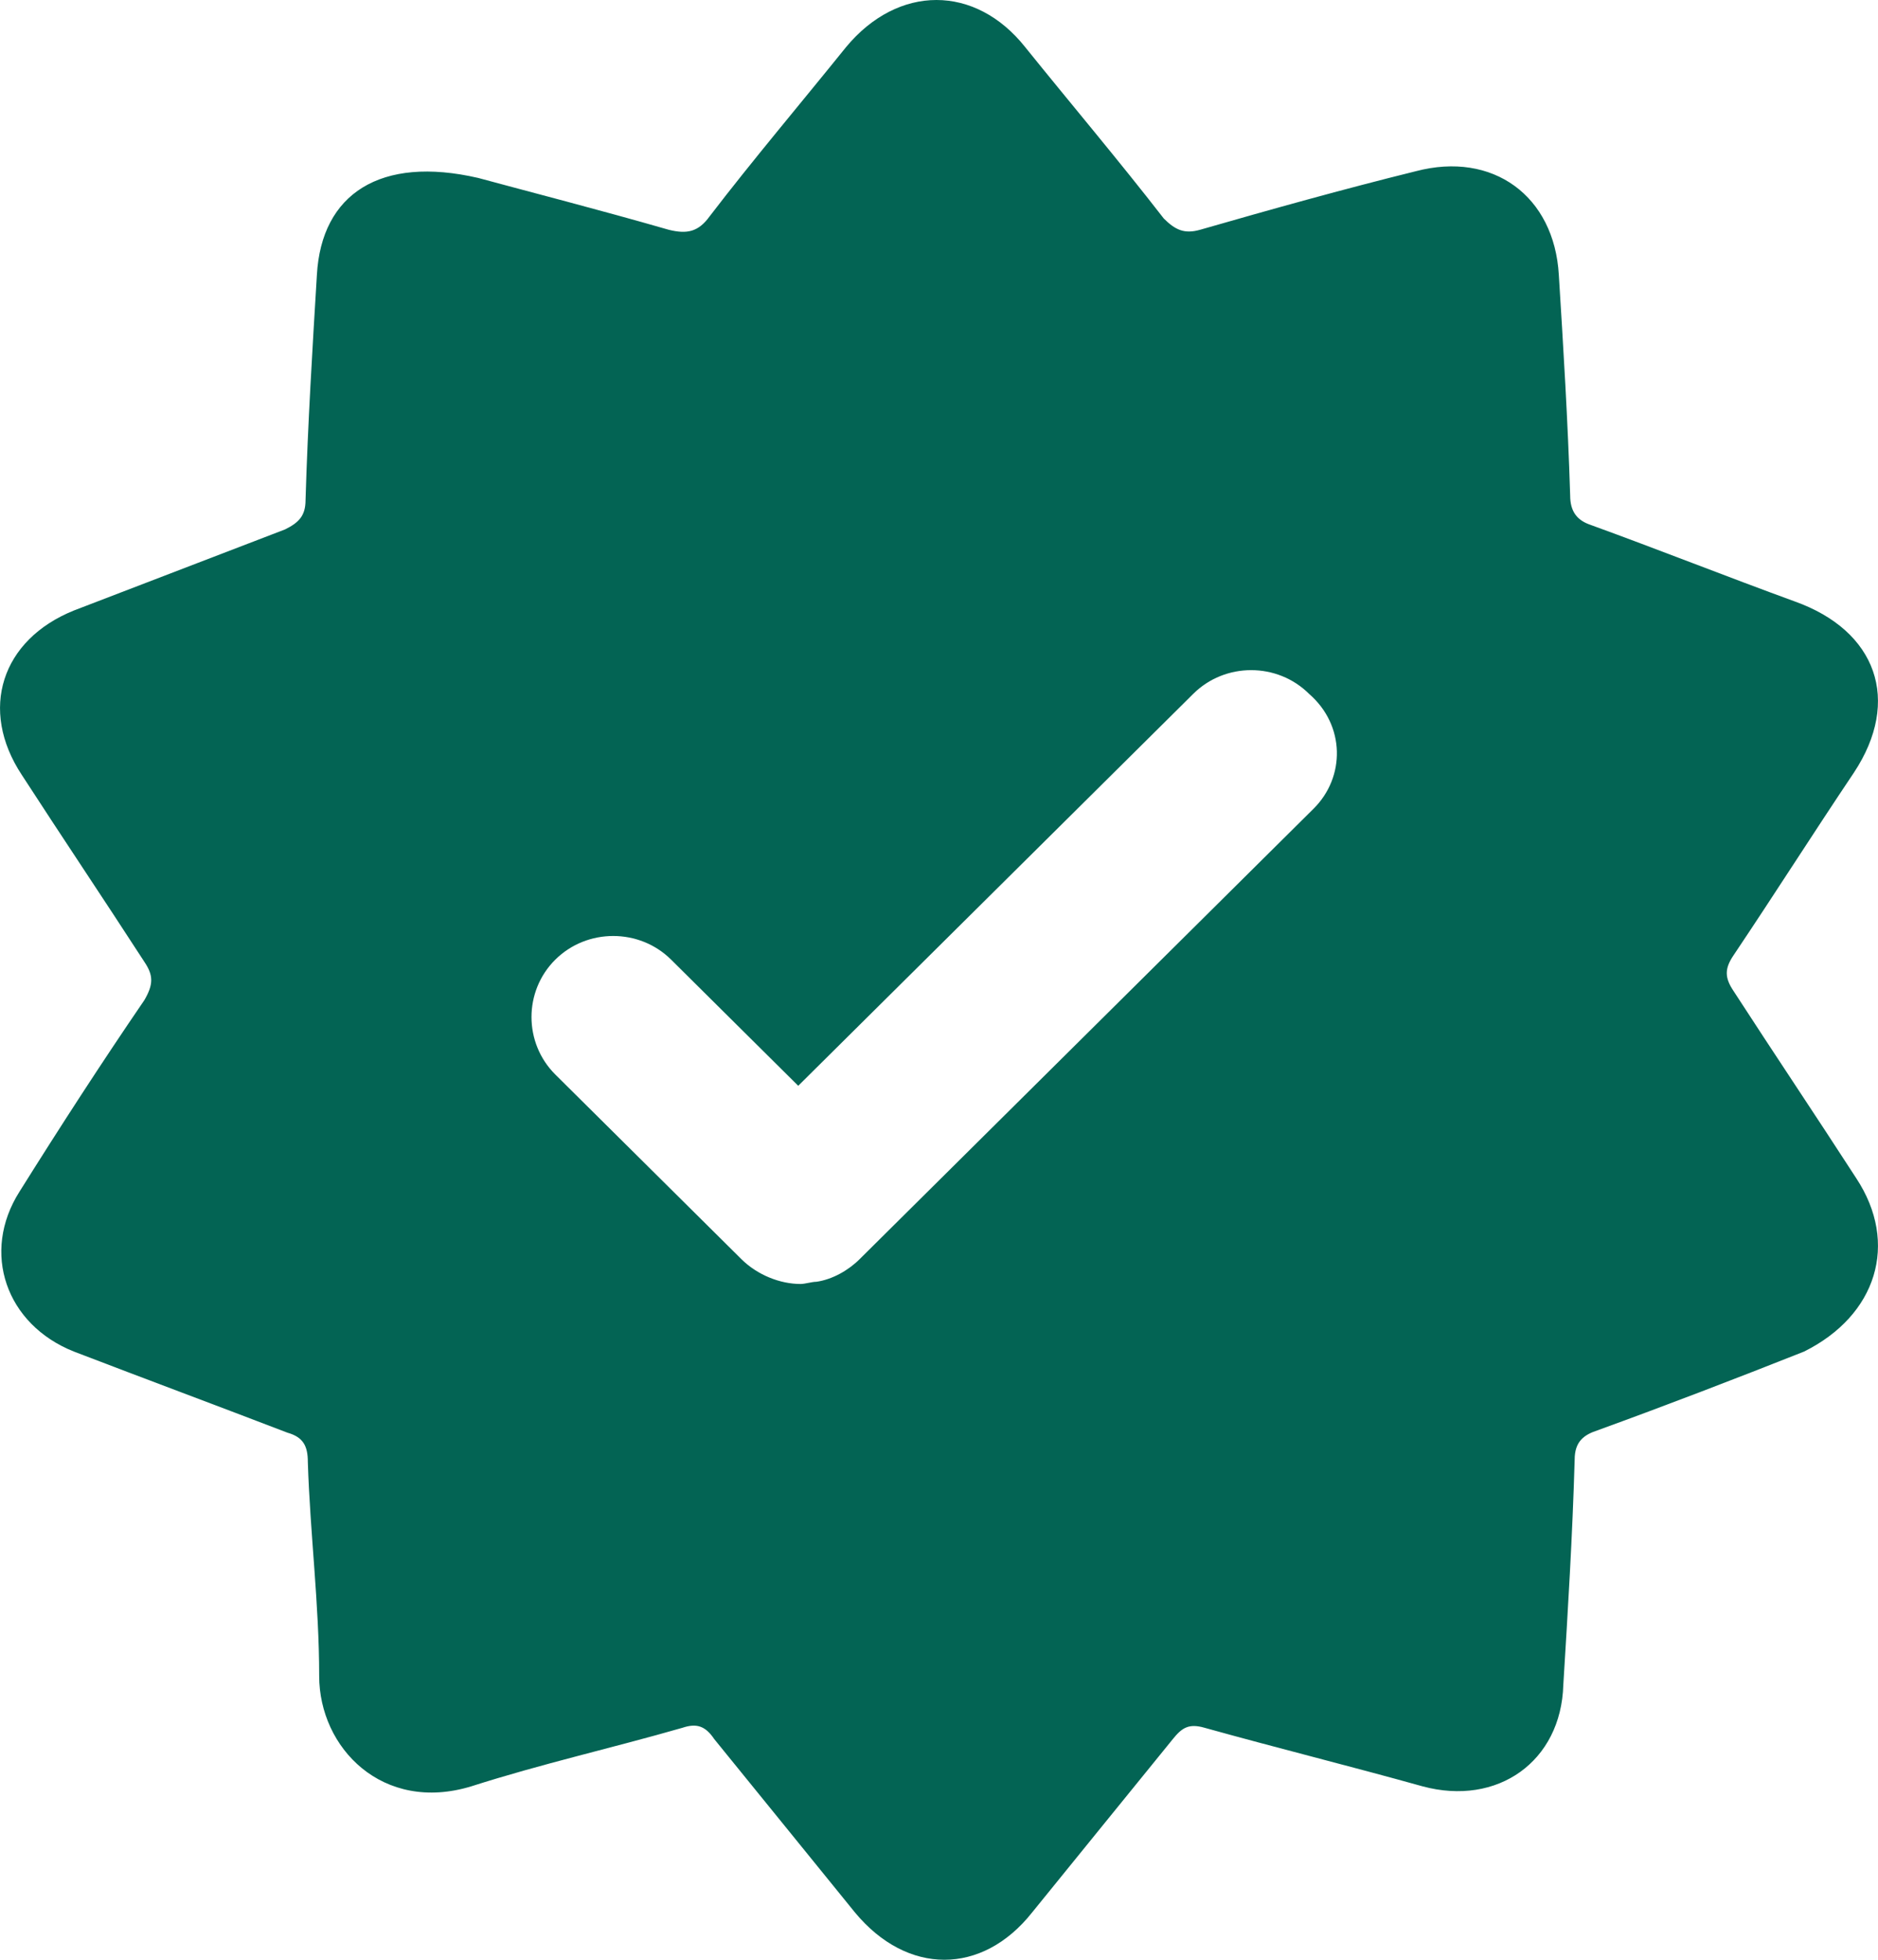 <?xml version="1.0" encoding="UTF-8"?> <svg xmlns="http://www.w3.org/2000/svg" width="23" height="24" viewBox="0 0 23 24" fill="none"><path d="M22.733 14.428C22.233 13.655 21.732 12.91 21.232 12.138C21.12 11.972 21.12 11.862 21.232 11.697C21.732 10.952 22.205 10.207 22.705 9.462C23.289 8.579 22.983 7.724 21.982 7.366C21.148 7.062 20.314 6.731 19.48 6.428C19.313 6.372 19.23 6.262 19.23 6.069C19.202 5.159 19.146 4.248 19.091 3.366C19.035 2.4 18.284 1.848 17.339 2.097C16.449 2.317 15.559 2.566 14.697 2.814C14.503 2.869 14.392 2.814 14.253 2.676C13.697 1.959 13.113 1.269 12.557 0.579C11.945 -0.193 10.999 -0.193 10.36 0.579C9.804 1.269 9.22 1.959 8.692 2.648C8.553 2.841 8.414 2.869 8.191 2.814C7.329 2.566 6.467 2.345 5.856 2.179C4.66 1.903 3.937 2.372 3.881 3.366C3.826 4.276 3.77 5.186 3.742 6.124C3.742 6.317 3.659 6.4 3.492 6.483C2.63 6.814 1.768 7.145 0.906 7.476C0.017 7.834 -0.261 8.69 0.267 9.49C0.767 10.262 1.268 11.007 1.768 11.779C1.88 11.945 1.88 12.055 1.768 12.248C1.24 13.021 0.74 13.793 0.239 14.593C-0.234 15.338 0.072 16.221 0.906 16.552C1.768 16.883 2.658 17.214 3.52 17.545C3.715 17.6 3.77 17.71 3.77 17.904C3.798 18.786 3.909 19.641 3.909 20.524C3.909 21.407 4.688 22.207 5.772 21.876C6.634 21.6 7.496 21.407 8.358 21.159C8.525 21.103 8.636 21.131 8.747 21.297C9.331 22.014 9.887 22.703 10.471 23.421C11.111 24.193 12.028 24.193 12.64 23.421C13.224 22.703 13.78 22.014 14.364 21.297C14.475 21.159 14.559 21.103 14.753 21.159C15.643 21.407 16.533 21.628 17.422 21.876C18.34 22.124 19.119 21.572 19.146 20.634C19.202 19.724 19.258 18.814 19.285 17.876C19.285 17.655 19.396 17.572 19.563 17.517C20.398 17.214 21.259 16.883 22.094 16.552C22.983 16.11 23.261 15.228 22.733 14.428ZM16.088 9.903L10.527 15.421C10.388 15.559 10.193 15.669 9.999 15.697C9.943 15.697 9.86 15.724 9.804 15.724C9.554 15.724 9.276 15.614 9.081 15.421L6.801 13.159C6.412 12.772 6.412 12.138 6.801 11.752C7.19 11.366 7.83 11.366 8.219 11.752L9.776 13.297L14.614 8.497C15.003 8.11 15.643 8.11 16.032 8.497C16.477 8.883 16.477 9.517 16.088 9.903Z" fill="#036454"></path></svg> 